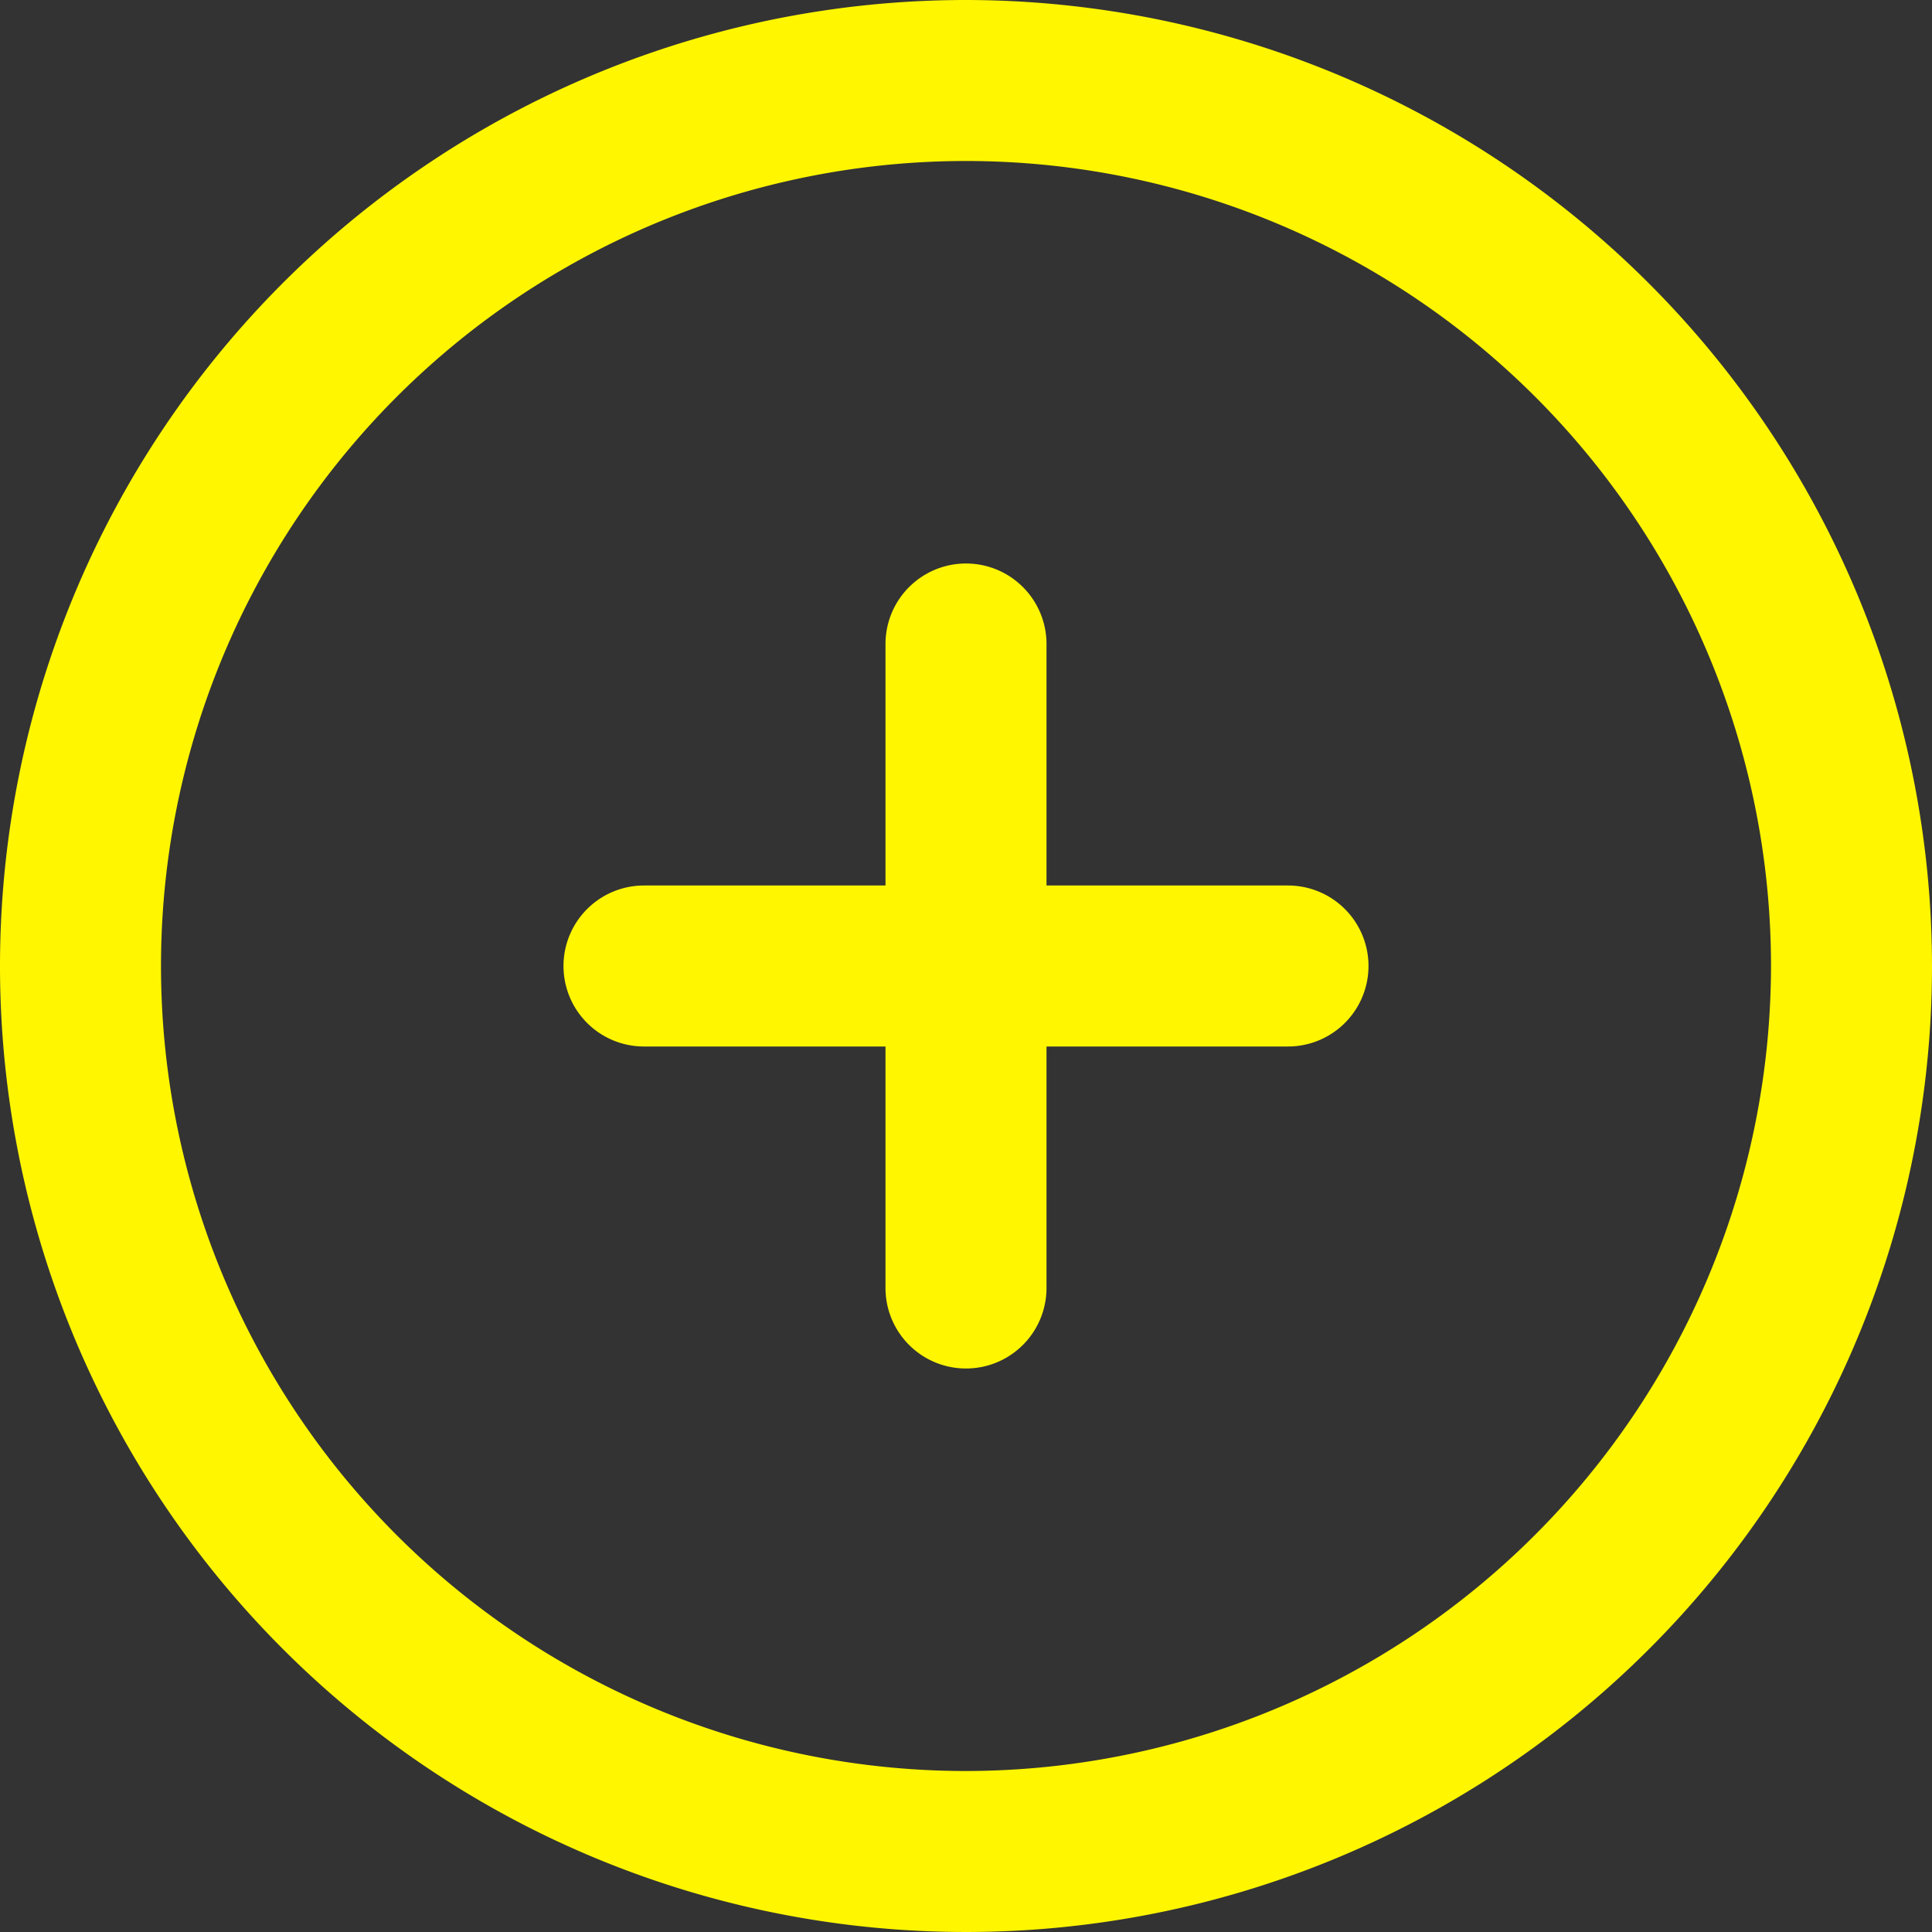 <svg width="24" height="24" viewBox="0 0 24 24" fill="none" xmlns="http://www.w3.org/2000/svg"><rect x="0" y="0" width="24" height="24" fill="#333333" stroke="none"/><path d="M12 0a12 12 0 1012 12A12.013 12.013 0 0012 0zm0 22a10 10 0 1110-10 10.011 10.011 0 01-10 10zm5-10a1 1 0 01-1 1h-3v3a1 1 0 01-2 0v-3H8a1 1 0 010-2h3V8a1 1 0 012 0v3h3a1 1 0 011 1z" fill="#FFF600"/></svg>